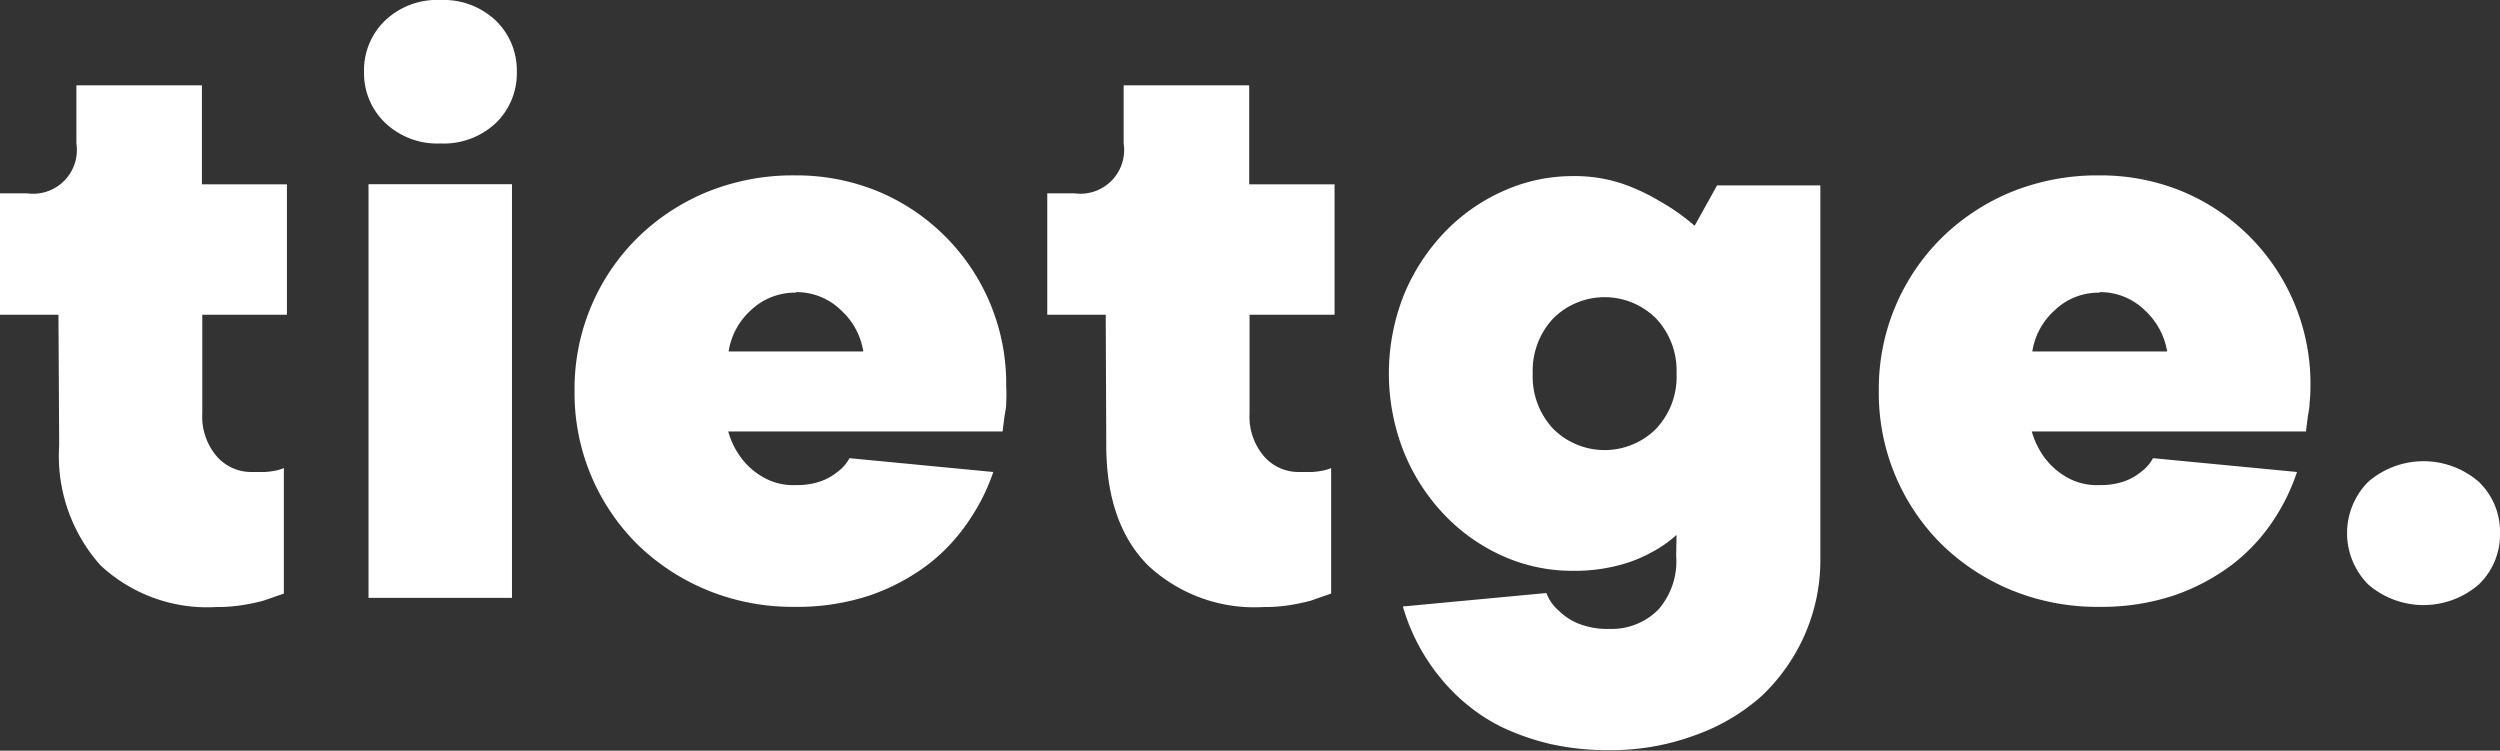 <svg xmlns="http://www.w3.org/2000/svg" viewBox="0 0 139.41 41.86"><rect x="0" y="0" width="139.41" height="41.86" fill="#333333" stroke="none"/><defs><style>.cls-1{fill:#fff;}</style></defs><g id="Ebene_2" data-name="Ebene 2"><g id="Ebene_1-2" data-name="Ebene 1"><path class="cls-1" d="M3.26,17.55H0V10.78H1.5A2.44,2.44,0,0,0,4.26,8V4.76h7v5.52H16v7.27H11.28v5.51a3.41,3.41,0,0,0,.8,2.38,2.55,2.55,0,0,0,2,.88c.26,0,.5,0,.7,0a4.34,4.34,0,0,0,.55-.07,2.38,2.38,0,0,0,.5-.15v7l-1.15.4a11.68,11.68,0,0,1-1.21.25,8.78,8.78,0,0,1-1.4.1,8.72,8.72,0,0,1-6.47-2.33,9.16,9.16,0,0,1-2.3-6.69Z"/><path class="cls-1" d="M20.3,4a3.84,3.84,0,0,1,1.18-2.86A4.2,4.2,0,0,1,24.56,0a4.24,4.24,0,0,1,3.09,1.15A3.87,3.87,0,0,1,28.82,4a3.85,3.85,0,0,1-1.17,2.86A4.24,4.24,0,0,1,24.56,8a4.2,4.2,0,0,1-3.08-1.15A3.82,3.82,0,0,1,20.3,4Zm.25,6.27h8V33.34h-8Z"/><path class="cls-1" d="M139.41,29.73a3.86,3.86,0,0,1-1.18,2.86,4.71,4.71,0,0,1-6.17,0,4.06,4.06,0,0,1,0-5.72,4.71,4.71,0,0,1,6.17,0A3.86,3.86,0,0,1,139.41,29.73Z"/><path class="cls-1" d="M55.39,26.32A11.18,11.18,0,0,1,54,29.08a10.21,10.21,0,0,1-2.25,2.4,11.66,11.66,0,0,1-3.21,1.71,12.79,12.79,0,0,1-4.21.65,12.53,12.53,0,0,1-4.89-.93,12.27,12.27,0,0,1-3.89-2.55,11.87,11.87,0,0,1-3.51-8.55,11.83,11.83,0,0,1,3.51-8.55,12.13,12.13,0,0,1,3.89-2.56,12.71,12.71,0,0,1,4.89-.92,12,12,0,0,1,4.58.87,11.62,11.62,0,0,1,7.2,10.91,8.65,8.65,0,0,1,0,.92c0,.29-.07.55-.1.78s-.07.54-.1.8H40.61a4.37,4.37,0,0,0,.75,1.51,3.91,3.91,0,0,0,1.13,1,3.34,3.34,0,0,0,1.88.48,3.92,3.92,0,0,0,1.42-.22,3.12,3.12,0,0,0,.93-.53,2.24,2.24,0,0,0,.65-.75Zm-11-10a3.56,3.56,0,0,0-2.54,1,3.9,3.9,0,0,0-1.22,2.28h7.51a3.9,3.9,0,0,0-1.22-2.28A3.55,3.55,0,0,0,44.37,16.29Z"/><path class="cls-1" d="M61.66,17.55H58.4V10.78h1.51A2.44,2.44,0,0,0,62.66,8V4.76h7v5.52h4.76v7.27H69.68v5.51a3.41,3.41,0,0,0,.8,2.38,2.55,2.55,0,0,0,2,.88c.27,0,.5,0,.7,0a4.34,4.34,0,0,0,.55-.07,2.21,2.21,0,0,0,.5-.15v7l-1.15.4a12,12,0,0,1-1.2.25,9,9,0,0,1-1.41.1A8.68,8.68,0,0,1,64,31.51q-2.31-2.34-2.31-6.69Z"/><path class="cls-1" d="M93.49,29.83a6.73,6.73,0,0,1-1.45,1,7.77,7.77,0,0,1-1.8.7,9.65,9.65,0,0,1-2.51.3A9.44,9.44,0,0,1,83.79,31a10.32,10.32,0,0,1-3.28-2.33,11.1,11.1,0,0,1-2.23-3.48,11.89,11.89,0,0,1,0-8.73A11.22,11.22,0,0,1,80.51,13a10.32,10.32,0,0,1,3.28-2.33,9.44,9.44,0,0,1,3.94-.85,8.41,8.41,0,0,1,2.73.42,11.13,11.13,0,0,1,2.13,1,11.66,11.66,0,0,1,1.91,1.35l1.25-2.25h5.76v20.8a10.35,10.35,0,0,1-.85,4.21,10.57,10.57,0,0,1-2.4,3.44A11.16,11.16,0,0,1,94.52,41a13.42,13.42,0,0,1-4.79.83,14.43,14.43,0,0,1-3.31-.35,13.66,13.66,0,0,1-2.6-.9,9.9,9.9,0,0,1-2-1.28,10.33,10.33,0,0,1-1.48-1.48,11.11,11.11,0,0,1-2.11-4l8-.75a2.5,2.5,0,0,0,.71,1,3.37,3.37,0,0,0,1.07.7,4.33,4.33,0,0,0,1.73.3A3.67,3.67,0,0,0,92.47,34a4.08,4.08,0,0,0,1-3Zm0-9a4.23,4.23,0,0,0-1.15-3.08,4.06,4.06,0,0,0-5.72,0,4.27,4.27,0,0,0-1.15,3.08,4.26,4.26,0,0,0,1.15,3.09,4.06,4.06,0,0,0,5.72,0A4.22,4.22,0,0,0,93.49,20.8Z"/><path class="cls-1" d="M128.09,26.32a11.22,11.22,0,0,1-1.36,2.76,10.21,10.21,0,0,1-2.25,2.4,11.66,11.66,0,0,1-3.21,1.71,12.79,12.79,0,0,1-4.21.65,12.6,12.6,0,0,1-4.89-.93,12.27,12.27,0,0,1-3.89-2.55,11.87,11.87,0,0,1-3.51-8.55,11.83,11.83,0,0,1,3.51-8.55,12.13,12.13,0,0,1,3.89-2.56,12.79,12.79,0,0,1,4.89-.92,12,12,0,0,1,4.58.87,11.62,11.62,0,0,1,7.2,10.91,8.65,8.65,0,0,1-.05.92c0,.29-.07.55-.1.78s-.07.54-.1.8H113.3a4.55,4.55,0,0,0,.75,1.51,4,4,0,0,0,1.13,1,3.34,3.34,0,0,0,1.88.48,4,4,0,0,0,1.43-.22,3.18,3.18,0,0,0,.92-.53,2.24,2.24,0,0,0,.65-.75Zm-11-10a3.53,3.53,0,0,0-2.53,1,3.86,3.86,0,0,0-1.23,2.28h7.52a4,4,0,0,0-1.23-2.28A3.55,3.55,0,0,0,117.06,16.29Z"/></g></g></svg>